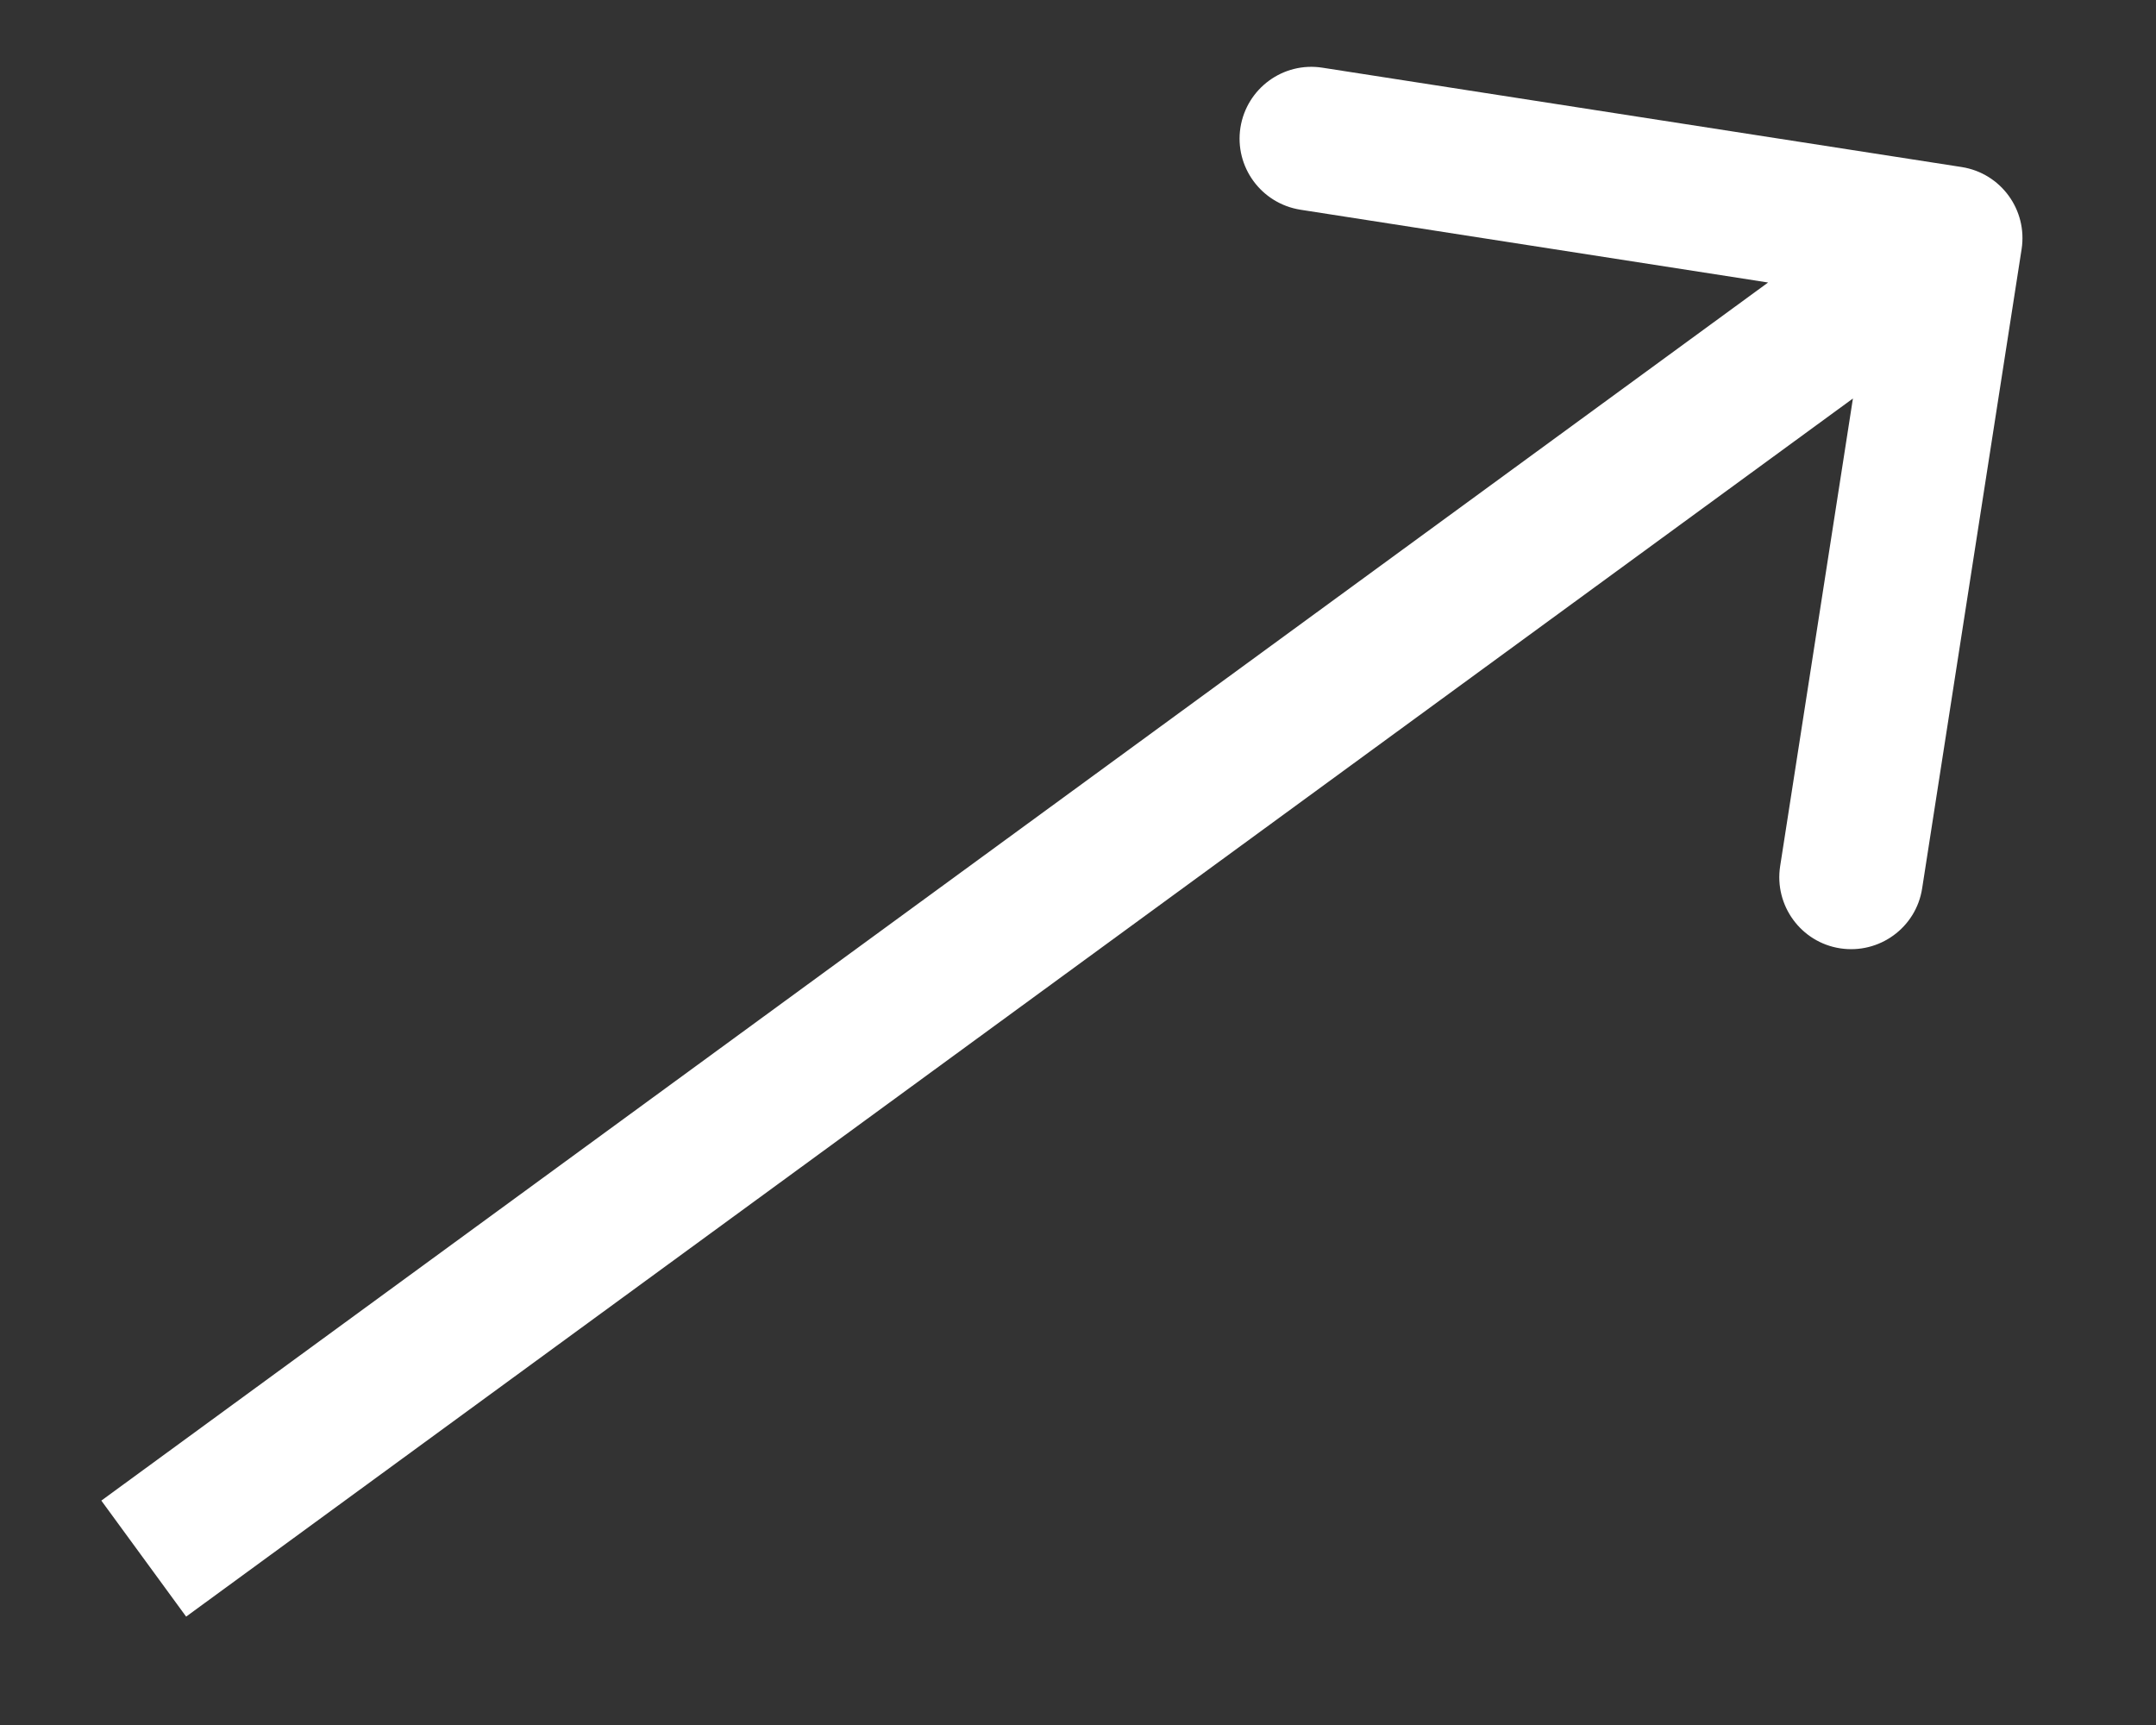 <svg width="15" height="12" viewBox="0 0 15 12" fill="none" xmlns="http://www.w3.org/2000/svg">
<rect x="0" y="0" width="15" height="12" fill="#333333" stroke="none"/>
<path id="Arrow 4" d="M14.065 1.733C14.107 1.46 13.921 1.205 13.648 1.162L9.201 0.471C8.928 0.428 8.673 0.615 8.63 0.888C8.588 1.161 8.775 1.416 9.048 1.459L13 2.074L12.385 6.026C12.343 6.299 12.53 6.555 12.802 6.597C13.075 6.639 13.331 6.453 13.373 6.18L14.065 1.733ZM1.295 11.246L13.866 2.06L13.276 1.253L0.705 10.439L1.295 11.246Z" fill="white"/>
</svg>
